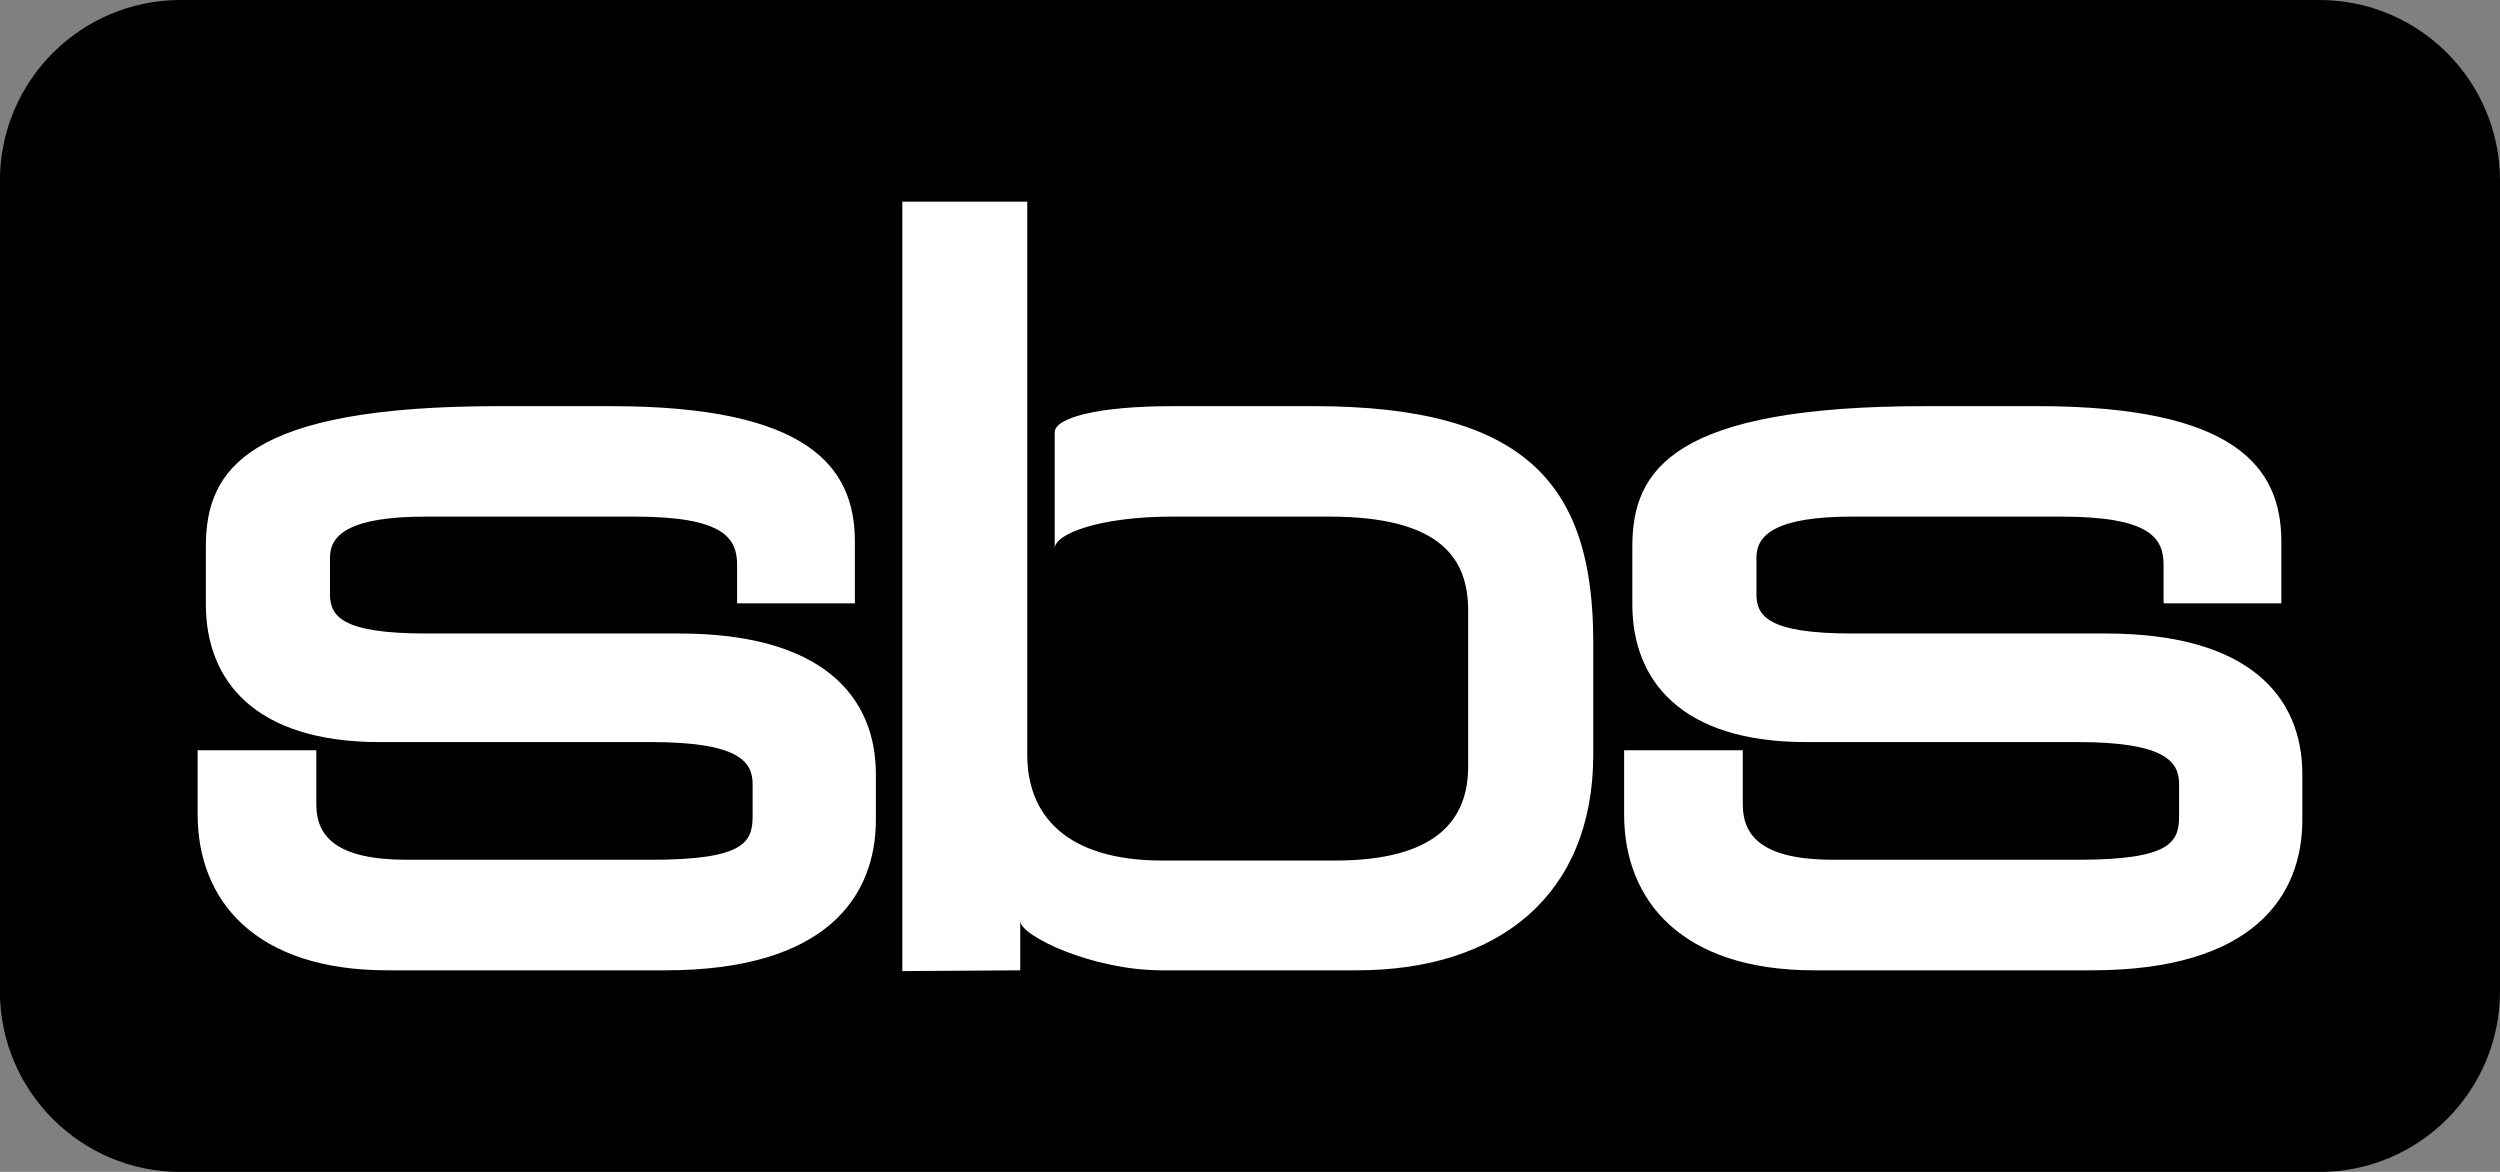 <?xml version="1.0" encoding="UTF-8"?>
<svg id="Layer_2" data-name="Layer 2" xmlns="http://www.w3.org/2000/svg" viewBox="0 0 256 120">
  <rect x="0" y="0" width="256" height="120" fill="#808080" stroke="none"/>
  <defs>
    <style>
      .cls-1 {
        fill: #000;
      }

      .cls-1, .cls-2 {
        stroke-width: 0px;
      }

      .cls-2 {
        fill: #fff;
      }
    </style>
  </defs>
  <g id="Layer_1-2" data-name="Layer 1">
    <g id="sbs_wob">
      <path class="cls-1" d="M86.5-68h83.01c10.21,0,18.5,8.29,18.5,18.5v219.01c0,10.21-8.29,18.5-18.5,18.5h-83.01c-10.21,0-18.5-8.29-18.5-18.5V-49.5c0-10.21,8.29-18.5,18.5-18.5Z" transform="translate(188 -68) rotate(90)"/>
      <path class="cls-2" d="M92.38,20.65h12.81v56.64c0,6.14,3.93,10.83,13.84,10.83h17.67c10.38,0,13.64-4.15,13.64-9.64v-15.93c0-5.33-2.75-9.65-14.24-9.65h-16.03c-7.51,0-12.07,1.78-12.07,3.26h0v-11.89h0c0-1.48,4.36-2.68,12.07-2.68h14.44c22.15,0,28.64,8.38,28.64,24.18v11.5c0,14.34-9.62,22.09-24.2,22.09h-20c-7.1,0-14.48-3.54-14.48-5.05h0s0,5.05,0,5.05l-12.07.08V20.65ZM87.54,61.78v-6.33c0-7.65-4.77-13.86-24.96-13.86h-11.52c-25.69,0-29.98,6.43-29.98,14.36v5.94c0,7.78,4.99,14.1,17.8,14.1h27.81c8.79,0,10.38,1.92,10.38,4.29v3.27c0,2.69-.85,4.49-10.38,4.49h-25.05c-7.1,0-9.25-2.33-9.25-5.66v-5.55h-12.15v6.57c0,8.81,5.88,15.96,19.44,15.96h28.46c16.5,0,21.55-7.57,21.55-15.42v-4.64c0-7.97-5.43-14.43-20.15-14.43h-25.94c-8.69,0-9.81-1.81-9.81-4.05v-3.74c0-2.31,2-4.18,9.81-4.18h21.36c9.21,0,10.52,2.22,10.52,4.96v3.92h12.06ZM233.61,61.78v-6.33c0-7.65-4.77-13.86-24.96-13.86h-11.52c-25.69,0-29.98,6.43-29.98,14.36v5.94c0,7.78,4.99,14.1,17.8,14.1h27.81c8.79,0,10.38,1.92,10.38,4.29v3.27c0,2.69-.85,4.49-10.38,4.49h-25.05c-7.1,0-9.25-2.33-9.25-5.66v-5.55h-12.15v6.57c0,8.81,5.88,15.96,19.44,15.96h28.46c16.5,0,21.55-7.57,21.55-15.42v-4.64c0-7.97-5.43-14.43-20.15-14.43h-25.94c-8.69,0-9.81-1.81-9.81-4.05v-3.74c0-2.31,2-4.18,9.81-4.18h21.36c9.21,0,10.52,2.22,10.52,4.96v3.92h12.06Z"/>
    </g>
  </g>
</svg>